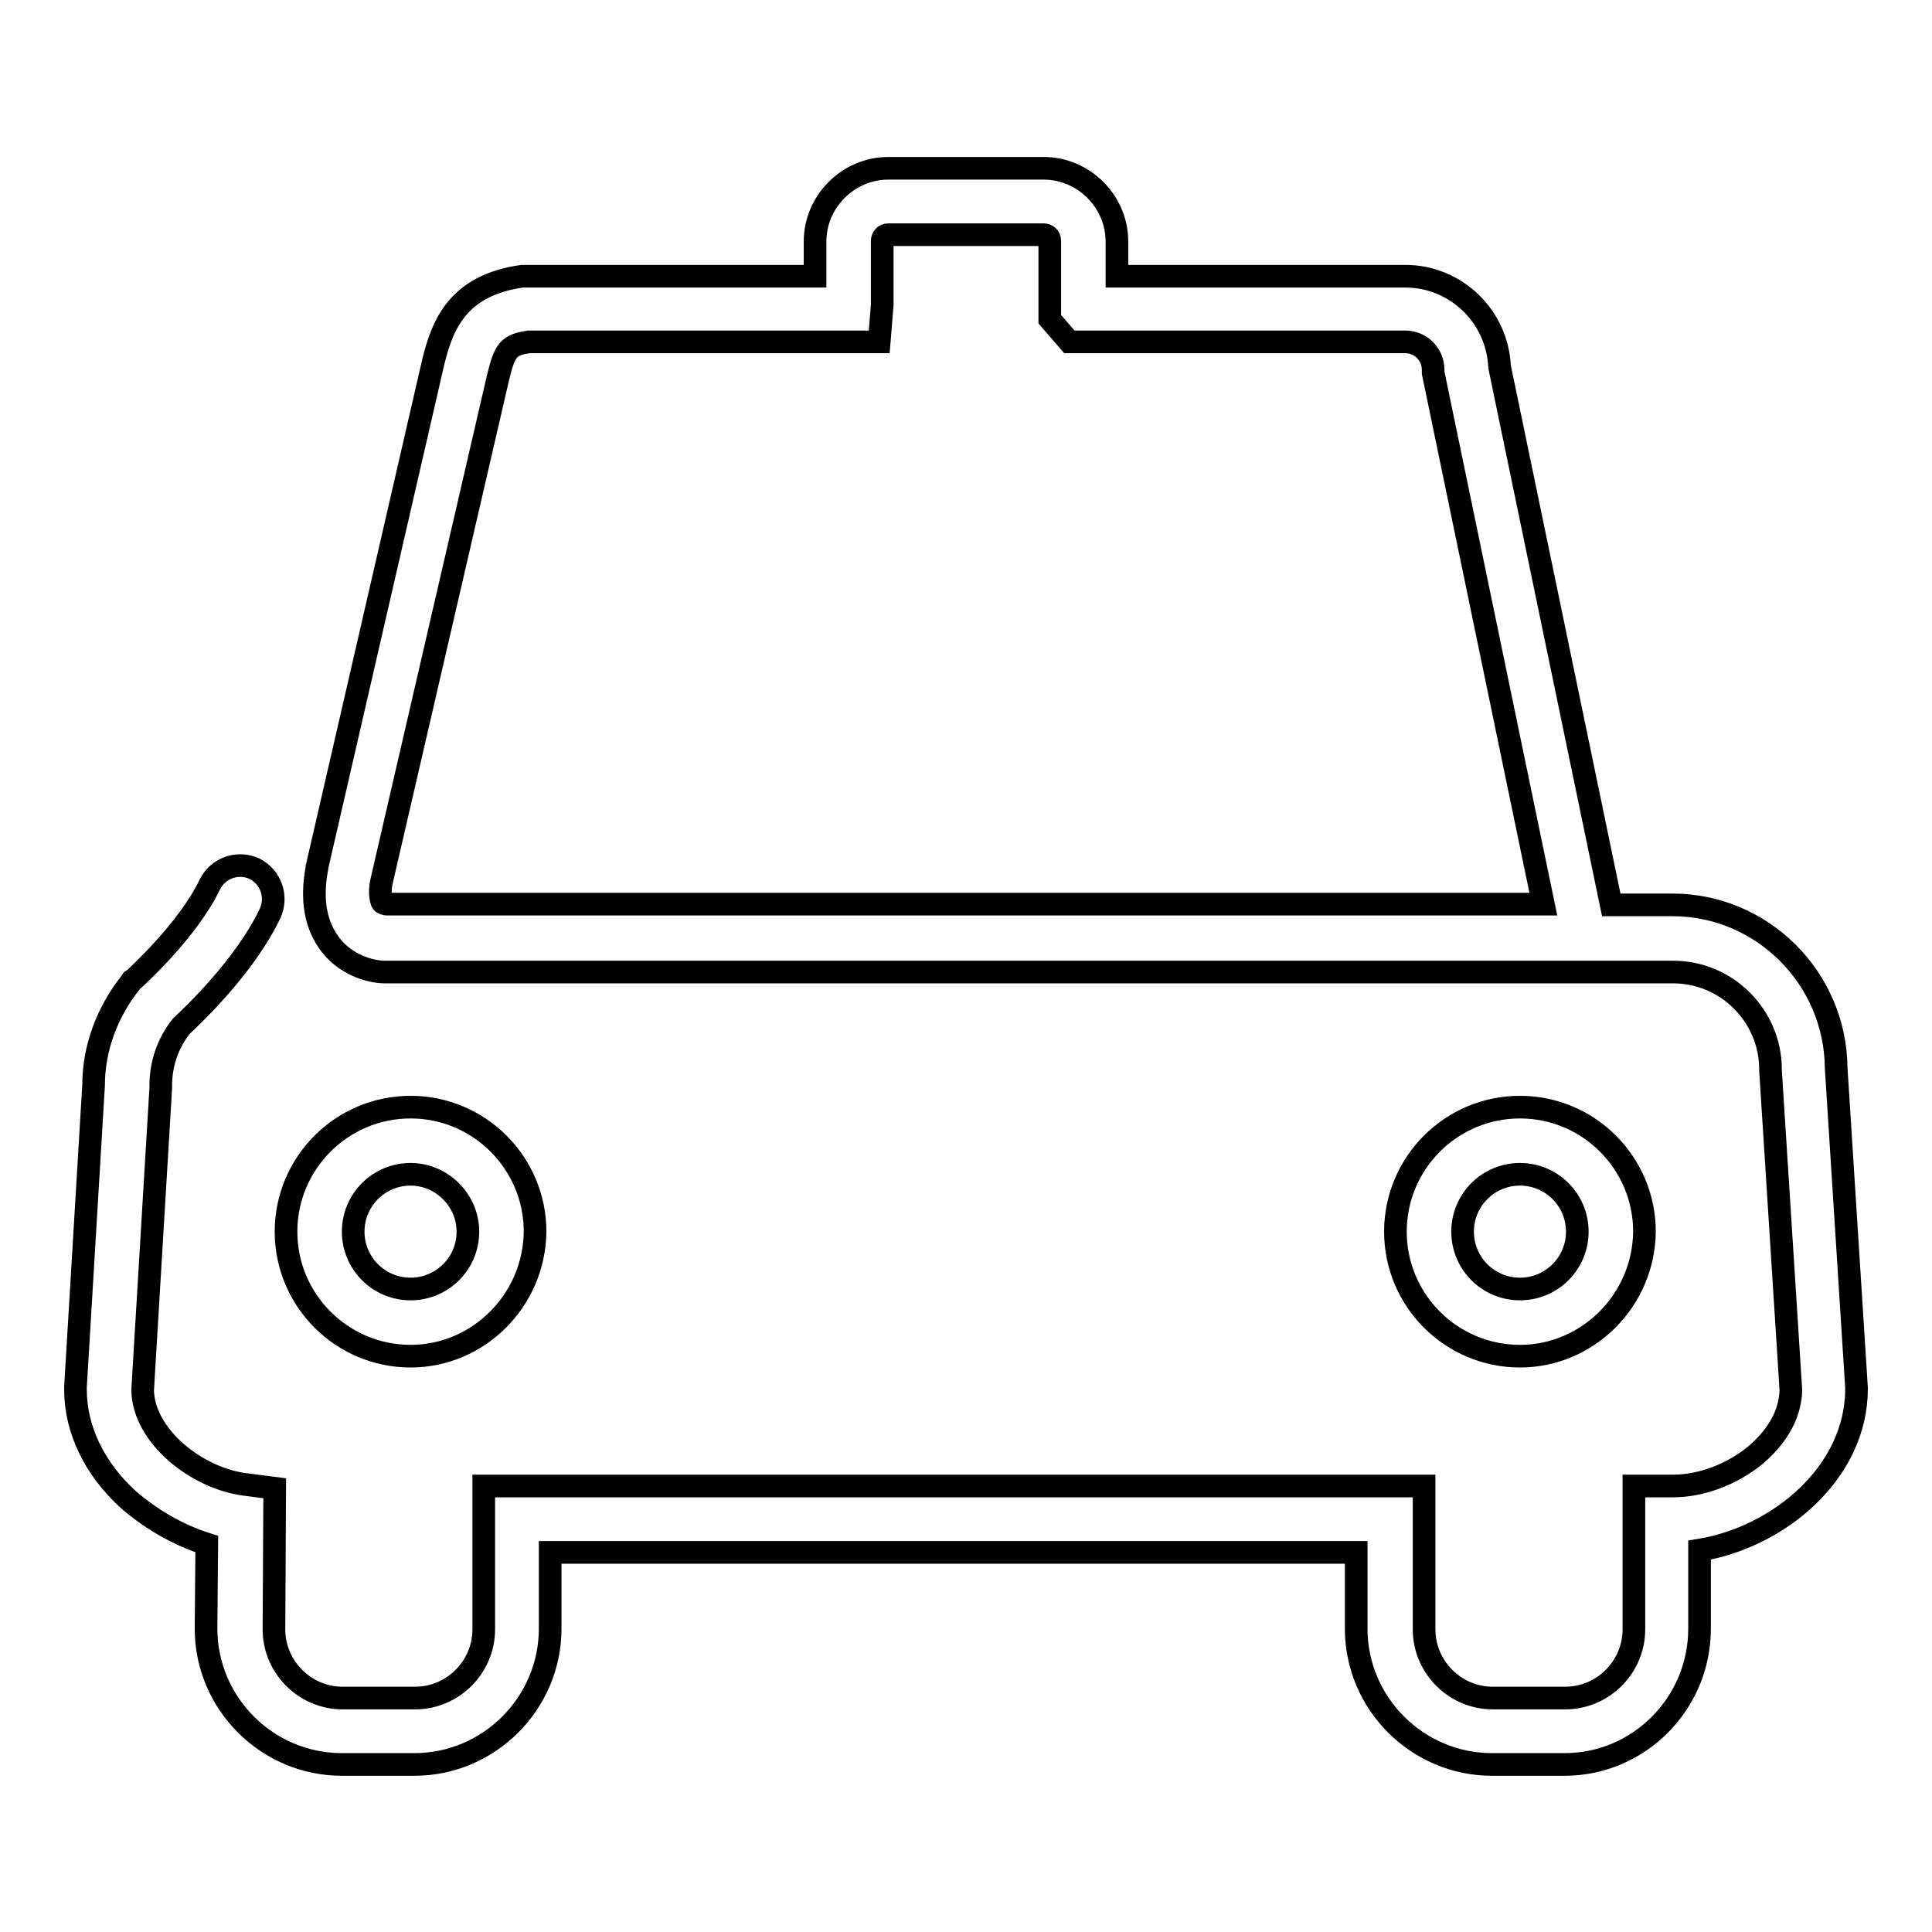 <?xml version="1.0" encoding="utf-8"?>
<!-- Svg Vector Icons : http://www.onlinewebfonts.com/icon -->
<!DOCTYPE svg PUBLIC "-//W3C//DTD SVG 1.1//EN" "http://www.w3.org/Graphics/SVG/1.1/DTD/svg11.dtd">
<svg version="1.1" xmlns="http://www.w3.org/2000/svg" xmlns:xlink="http://www.w3.org/1999/xlink" x="0px" y="0px" viewBox="0 0 256 256" enable-background="new 0 0 256 256" xml:space="preserve">
<g><g><path stroke-width="3" fill-opacity="0" stroke="#000000"  d="M201.4,179.7c-9.1,0-16.5-7.4-16.5-16.5c0-9.1,7.4-16.5,16.5-16.5c9.1,0,16.5,7.4,16.5,16.5C217.8,172.3,210.4,179.7,201.4,179.7z M201.4,155.6c-4.2,0-7.6,3.4-7.6,7.6s3.4,7.6,7.6,7.6c4.2,0,7.6-3.4,7.6-7.6S205.6,155.6,201.4,155.6z M54.4,179.7c-9.1,0-16.5-7.4-16.5-16.5c0-9.1,7.4-16.5,16.5-16.5c9.1,0,16.5,7.4,16.5,16.5C70.8,172.3,63.4,179.7,54.4,179.7z M54.4,155.6c-4.2,0-7.6,3.4-7.6,7.6s3.4,7.6,7.6,7.6s7.6-3.4,7.6-7.6S58.5,155.6,54.4,155.6z M207.3,233.8h-9.6c-9.9,0-18-8.1-18-18v-10.1H72.9v10.1c0,9.9-8.1,18-18,18h-9.6c-9.9,0-18-8.1-18-18v0l0.1-11.2c-3.8-1.2-7.4-3.3-10.4-5.9c-4.5-4.1-7-9.3-7-14.6v-0.3l2.4-40c0-4.9,1.8-9.7,4.9-13.6l0.2-0.3l0.3-0.2c0.1-0.1,7.1-6.4,10-12.5c1.1-2.2,3.7-3.1,5.9-2.1c2.2,1.1,3.1,3.7,2.1,5.9c-3.3,7-10.3,13.6-11.8,15c-1.8,2.3-2.7,5-2.7,7.9v0.3l-2.4,40c0.1,6.1,7.2,11.7,13.6,12.5l3.9,0.5l-0.1,18.7c0,5,4.1,9.1,9.1,9.1h9.6c5,0,9.1-4.1,9.1-9.1v-19h124.6v19c0,5,4.1,9.1,9.1,9.1h9.6c5,0,9.1-4.1,9.1-9.1v-19h5.2c3.7,0,7.7-1.5,10.8-4c1.8-1.5,4.7-4.5,4.8-8.7l-2.7-42.4v-0.1c0-7.1-5.8-12.9-12.9-12.9H51h0c-2,0-5.2-1-7.2-3.6c-2-2.6-2.6-6-1.8-10.2l0-0.1L57.4,48c1.2-4.9,3.2-10.2,11.8-11.4l0.3,0H108v-4.6c0-5.3,4.4-9.7,9.7-9.7h20.6c5.3,0,9.7,4.4,9.7,9.7v4.6h38.2c6.7,0,12.2,5.3,12.5,12l14.8,71.3h8.1c11.9,0,21.6,9.7,21.7,21.6l2.7,42.4v0.1c0,11.2-10.4,19.7-20.8,21.4v10.4C225.2,225.7,217.2,233.8,207.3,233.8z M51.3,119.8h153.2l-14.6-70.4V49c0-2-1.6-3.7-3.7-3.7h-44.5l-2.6-3V31.9c0-0.5-0.4-0.8-0.8-0.8h-20.6c-0.5,0-0.8,0.4-0.8,0.8v8.5l-0.4,4.9H70.1c-2.7,0.4-3.2,1-4.1,4.7l-15.4,66.6c-0.4,1.7-0.1,2.6,0,2.9C50.7,119.7,51,119.8,51.3,119.8h-0.2H51.3C51.2,119.8,51.2,119.8,51.3,119.8z"/></g></g>
</svg>